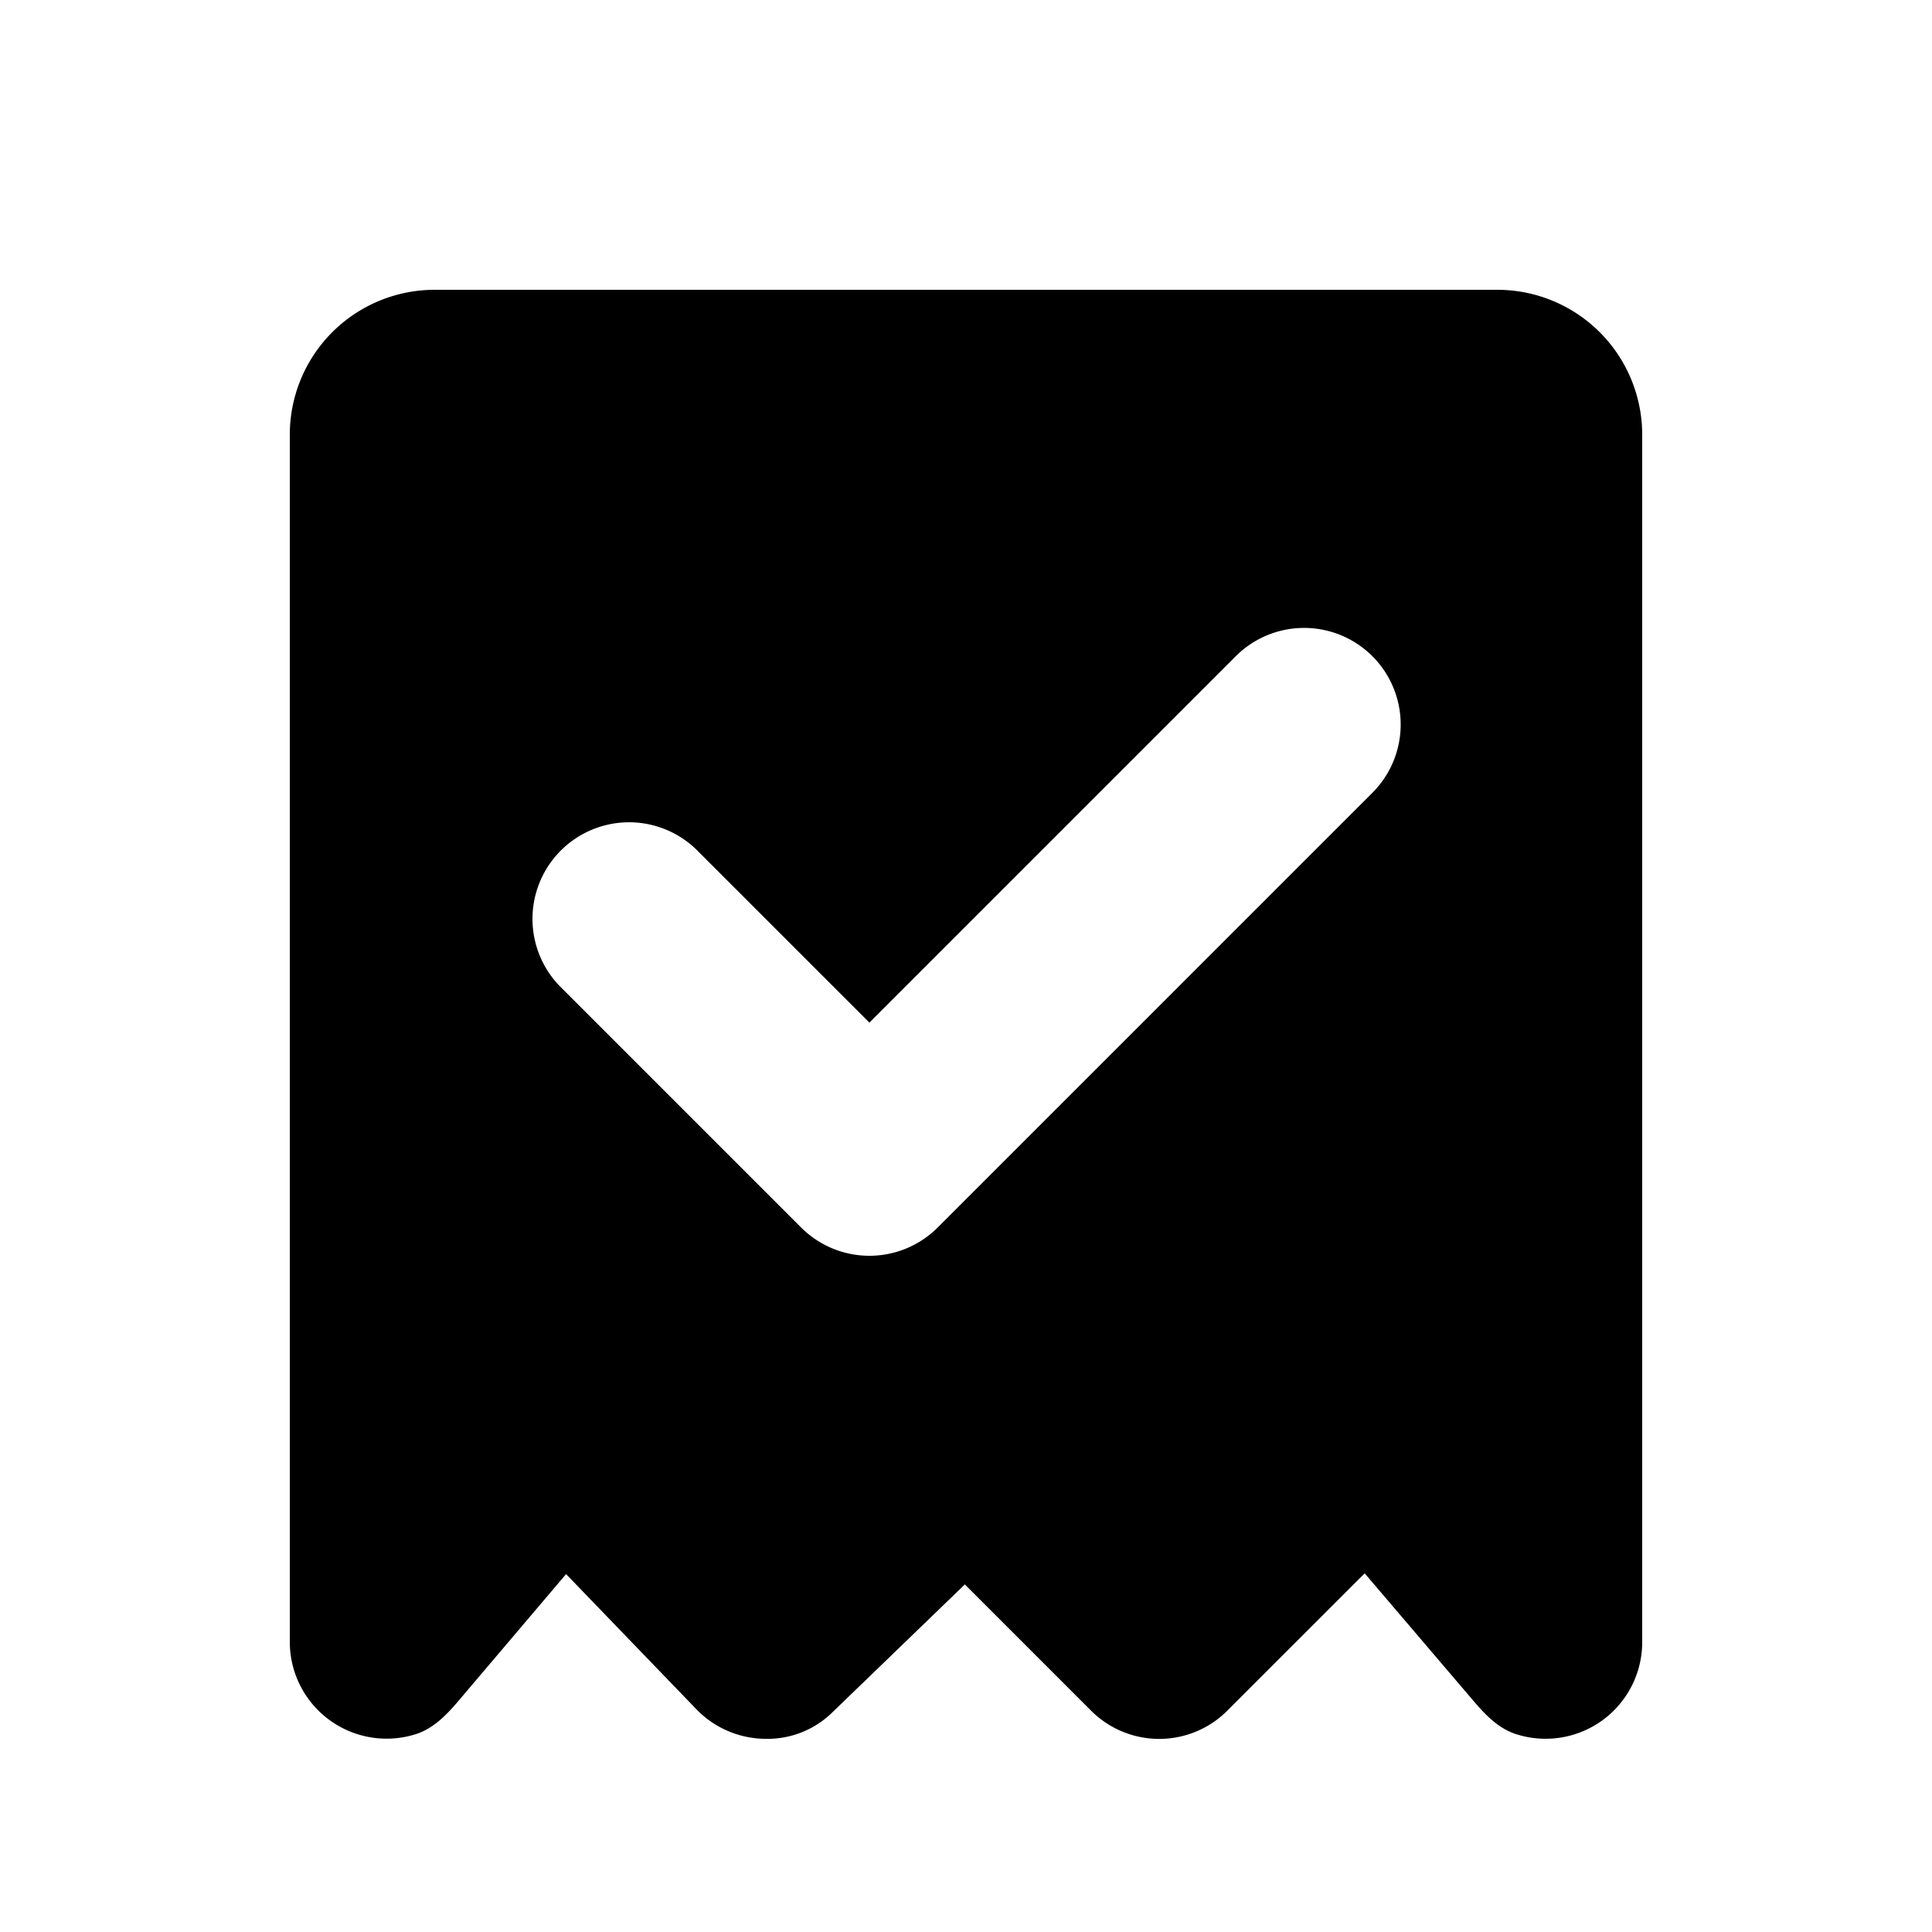 <svg viewBox="0 0 20 20" xmlns="http://www.w3.org/2000/svg"><path d="M14.207 6.793a1 1 0 0 1 0 1.414l-4.5 4.5a1 1 0 0 1-1.414 0l-2.5-2.5a1 1 0 0 1 1.414-1.414l1.793 1.793 3.793-3.793a1 1 0 0 1 1.414 0zm-9.707-3.793a1.5 1.5 0 0 0-1.5 1.5v12.5a1.002 1.002 0 0 0 1.301.953c.179-.056.315-.193.437-.336l1.122-1.322 1.349 1.399c.184.191.437.301.702.306a.96.96 0 0 0 .713-.281l1.364-1.317 1.305 1.305a.997.997 0 0 0 1.414 0l1.42-1.42 1.138 1.334c.12.14.254.275.43.331a1 1 0 0 0 1.305-.952v-12.5a1.5 1.5 0 0 0-1.5-1.5h-11z"/></svg>